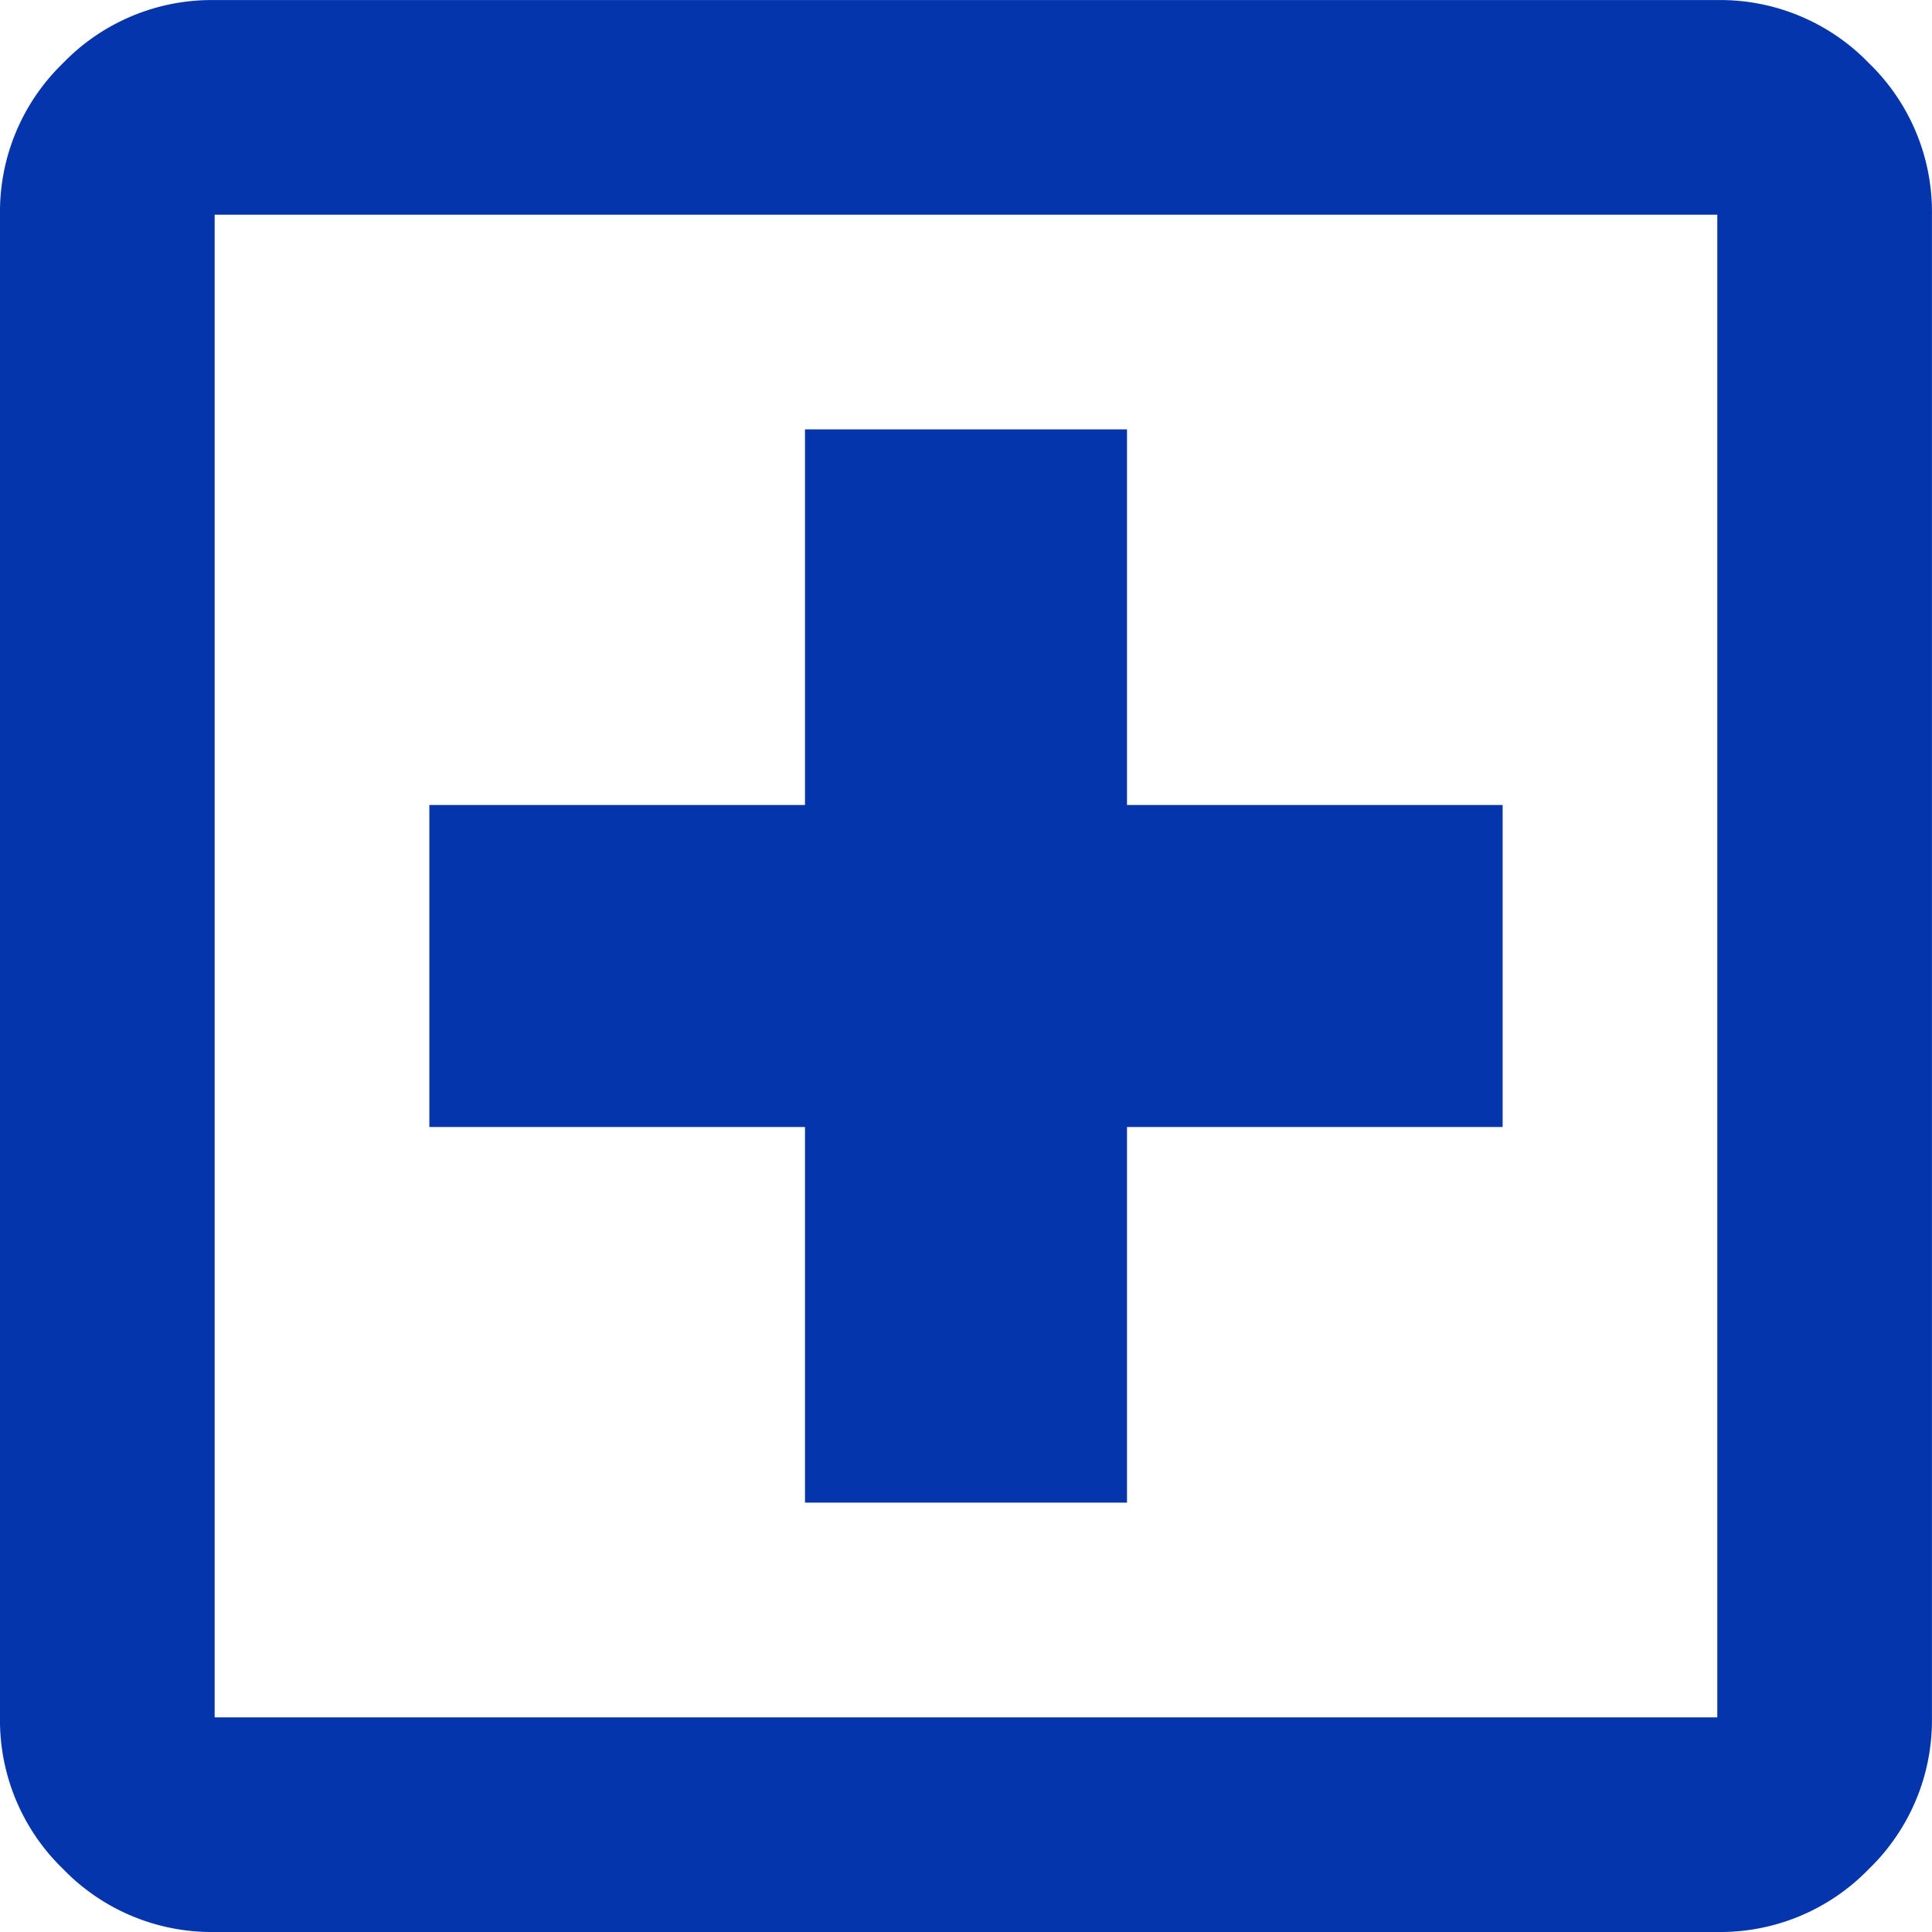 <svg id="icon-rede-hospitais" xmlns="http://www.w3.org/2000/svg" width="30" height="30" viewBox="0 0 30 30">
  <path id="local_hospital_24dp_1F1F1F_FILL0_wght400_GRAD0_opsz24" d="M132.5-816.667h5V-822.5h5.833v-5H137.5v-5.833h-5v5.833h-5.833v5H132.5ZM123.333-810a3.21,3.21,0,0,1-2.354-.979,3.21,3.21,0,0,1-.979-2.354v-23.333a3.21,3.21,0,0,1,.979-2.354,3.21,3.21,0,0,1,2.354-.979h23.333a3.21,3.21,0,0,1,2.354.979,3.21,3.21,0,0,1,.979,2.354v23.333a3.21,3.21,0,0,1-.979,2.354,3.21,3.21,0,0,1-2.354.979Zm0-3.333h23.333v-23.333H123.333Zm0-23.333v0Z" transform="translate(-120 840)" fill="#0435ac"/>
</svg>
